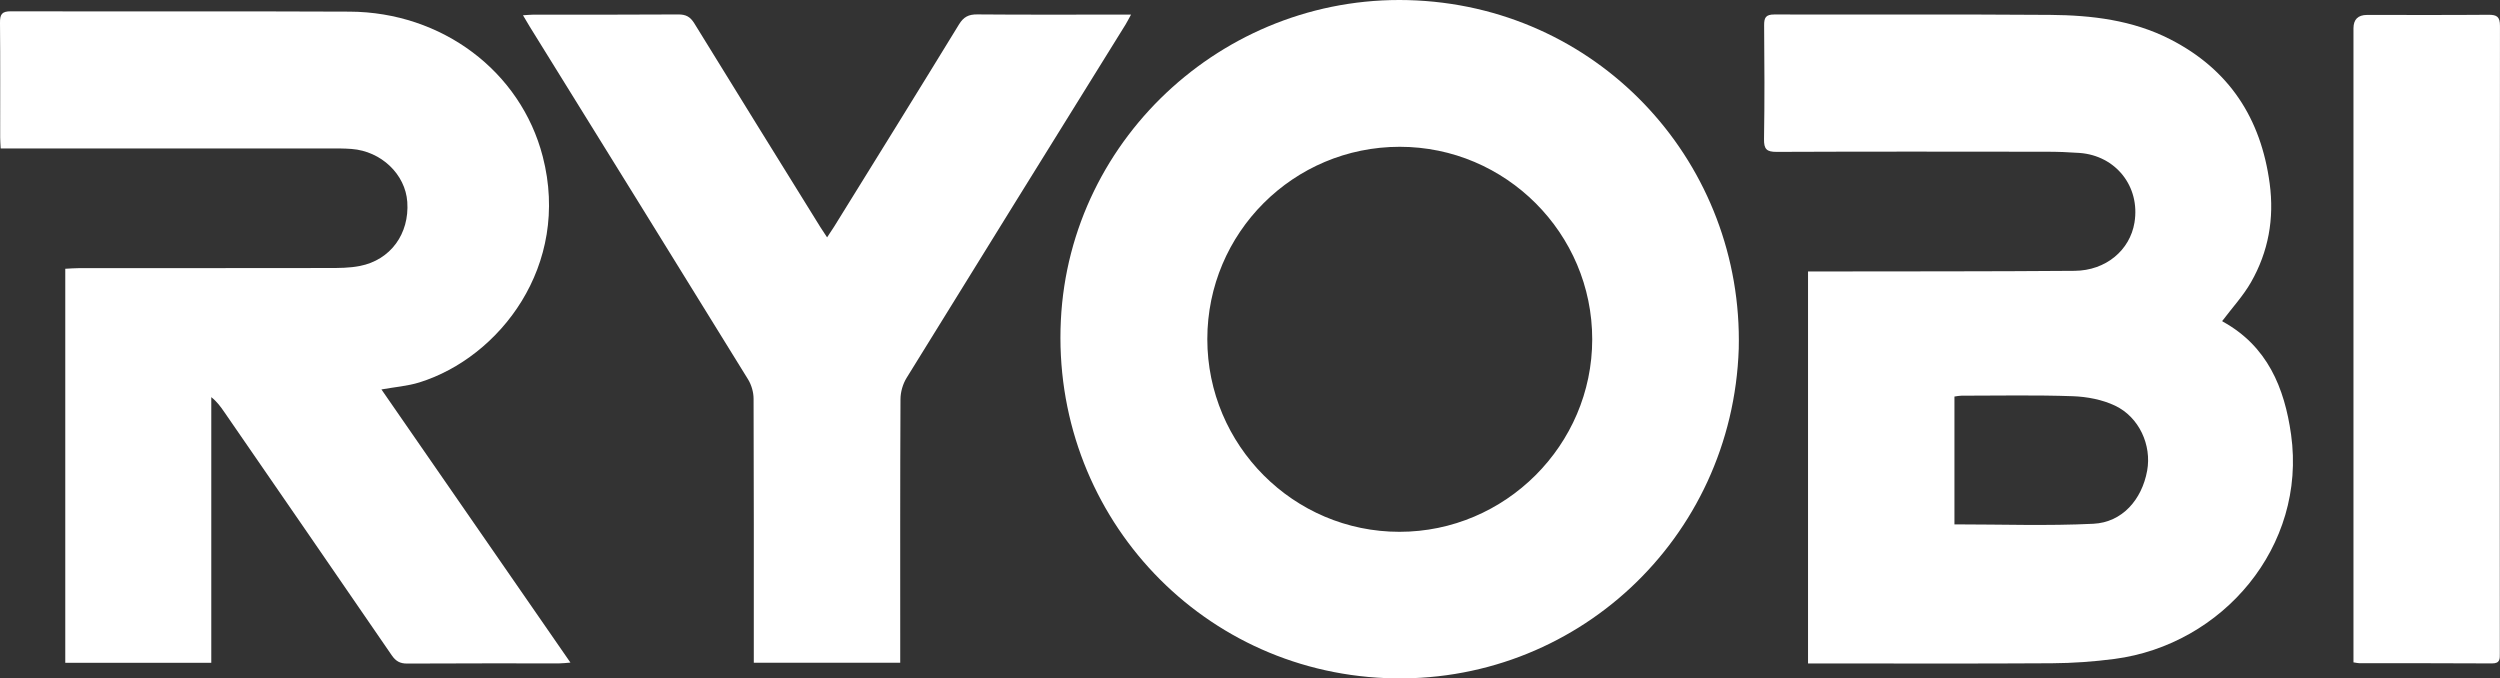 <?xml version="1.0" encoding="UTF-8"?>
<svg id="_圖層_2" data-name="圖層 2" xmlns="http://www.w3.org/2000/svg" viewBox="0 0 667.95 181.25">
  <rect x="0" y="0" width="667.95" height="181.25" fill="#333333" stroke="none"/>
  <defs>
    <style>
      .cls-1 {
        fill: #fff;
        stroke-width: 0px;
      }
    </style>
  </defs>
  <g id="_圖層_1-2" data-name="圖層 1">
    <g>
      <path class="cls-1" d="m464.56,93.15c-1.7,50.94-43.89,90.05-94.26,88.03-50.67-2.03-89.35-44.8-86.86-95.6C285.85,36.21,328.6-2.43,378.54.12c49.8,2.54,87.2,44.05,86.02,93.03Zm-141.99-2.56c0,28.39,23.03,51.5,51.34,51.5,28.29,0,51.49-23.17,51.5-51.42.01-28.32-23.1-51.45-51.42-51.45-28.41,0-51.41,22.98-51.42,51.37Z"/>
      <path class="cls-1" d="m483.07,177.25v-104.72c1.17,0,2.27,0,3.38,0,22.62-.04,45.24.01,67.85-.17,8.36-.07,14.78-5.52,15.99-12.9,1.57-9.6-4.97-17.9-14.71-18.6-2.92-.21-5.85-.32-8.77-.32-24.04-.03-48.08-.06-72.11.04-2.7.01-3.43-.72-3.39-3.43.17-10.11.12-20.22.03-30.33-.02-2.1.42-2.96,2.75-2.95,24.57.08,49.14-.08,73.71.11,11.03.09,21.96,1.37,32.01,6.51,15.77,8.06,24.27,21.11,26.6,38.53,1.26,9.42-.33,18.23-4.99,26.39-2.08,3.64-5,6.79-7.67,10.34-.15-.22-.06.07.14.18,11.89,6.55,16.48,17.63,18.24,30.19,4.18,29.91-18.3,56.15-47.21,59.94-5.52.72-11.12,1.12-16.69,1.15-20.67.13-41.34.05-62,.05h-3.14Zm39.12-37.15c12.53,0,24.84.44,37.11-.16,7.67-.37,12.97-6.4,14.38-14.2,1.23-6.77-2.11-14.29-8.59-17.36-3.39-1.61-7.45-2.38-11.24-2.52-9.92-.35-19.86-.14-29.8-.14-.59,0-1.18.14-1.86.23v34.14Z"/>
      <path class="cls-1" d="m.18,39.66c-.06-1.23-.13-2.1-.13-2.97C.04,26.48.1,16.28,0,6.08c-.02-2.24.48-3.07,2.92-3.06,30.16.08,60.32-.05,90.48.09,24.64.11,45.71,15.89,51.61,38.71,7.54,29.15-11.52,53.67-32.95,60.35-3.15.98-6.53,1.23-10.15,1.88,16.78,24.26,33.5,48.42,50.5,72.98-1.27.1-2.09.21-2.92.21-13.57.01-27.14-.03-40.71.05-1.92.01-3.04-.65-4.11-2.2-14.89-21.71-29.85-43.39-44.79-65.07-.94-1.36-1.9-2.7-3.43-3.91v70.98H17.44v-105.28c1.29-.06,2.5-.17,3.71-.17,22.18-.01,44.35.01,66.53-.03,2.83,0,5.72,0,8.48-.55,8.2-1.61,13.25-8.6,12.66-17.11-.51-7.39-6.97-13.55-14.88-14.15-1.94-.15-3.9-.14-5.85-.14-28.12,0-56.24,0-84.36,0-1.05,0-2.1,0-3.55,0Z"/>
      <path class="cls-1" d="m240.52,177.07h-39.12v-3.22c0-22.44.03-44.87-.06-67.31,0-1.74-.56-3.69-1.47-5.17-19.39-31.45-38.88-62.85-58.34-94.26-.55-.88-1.06-1.79-1.8-3.03,1.22-.07,2.07-.17,2.92-.17,12.86,0,25.72.04,38.58-.05,2.02-.01,3.18.61,4.26,2.35,11.18,18.19,22.45,36.33,33.7,54.48.5.81,1.04,1.59,1.79,2.73.75-1.14,1.33-1.98,1.87-2.85,11.15-18.01,22.33-35.99,33.38-54.06,1.24-2.02,2.58-2.68,4.88-2.66,12.68.11,25.36.05,38.04.05h3.04c-.64,1.16-1.01,1.91-1.45,2.63-19.53,31.47-39.08,62.93-58.53,94.45-1,1.62-1.61,3.76-1.62,5.66-.11,22.35-.07,44.7-.07,67.04v3.38Z"/>
      <path class="cls-1" d="m628.8,176.96v-3.13c0-55.42,0-110.84,0-166.25q0-3.58,3.62-3.59c10.82,0,21.64.05,32.45-.04,2.25-.02,3.07.53,3.07,2.96-.07,55.86-.05,111.72-.04,167.58,0,1.48.15,2.78-2.08,2.76-11.79-.08-23.59-.04-35.38-.05-.43,0-.85-.12-1.64-.23Z"/>
    </g>
  </g>
</svg>